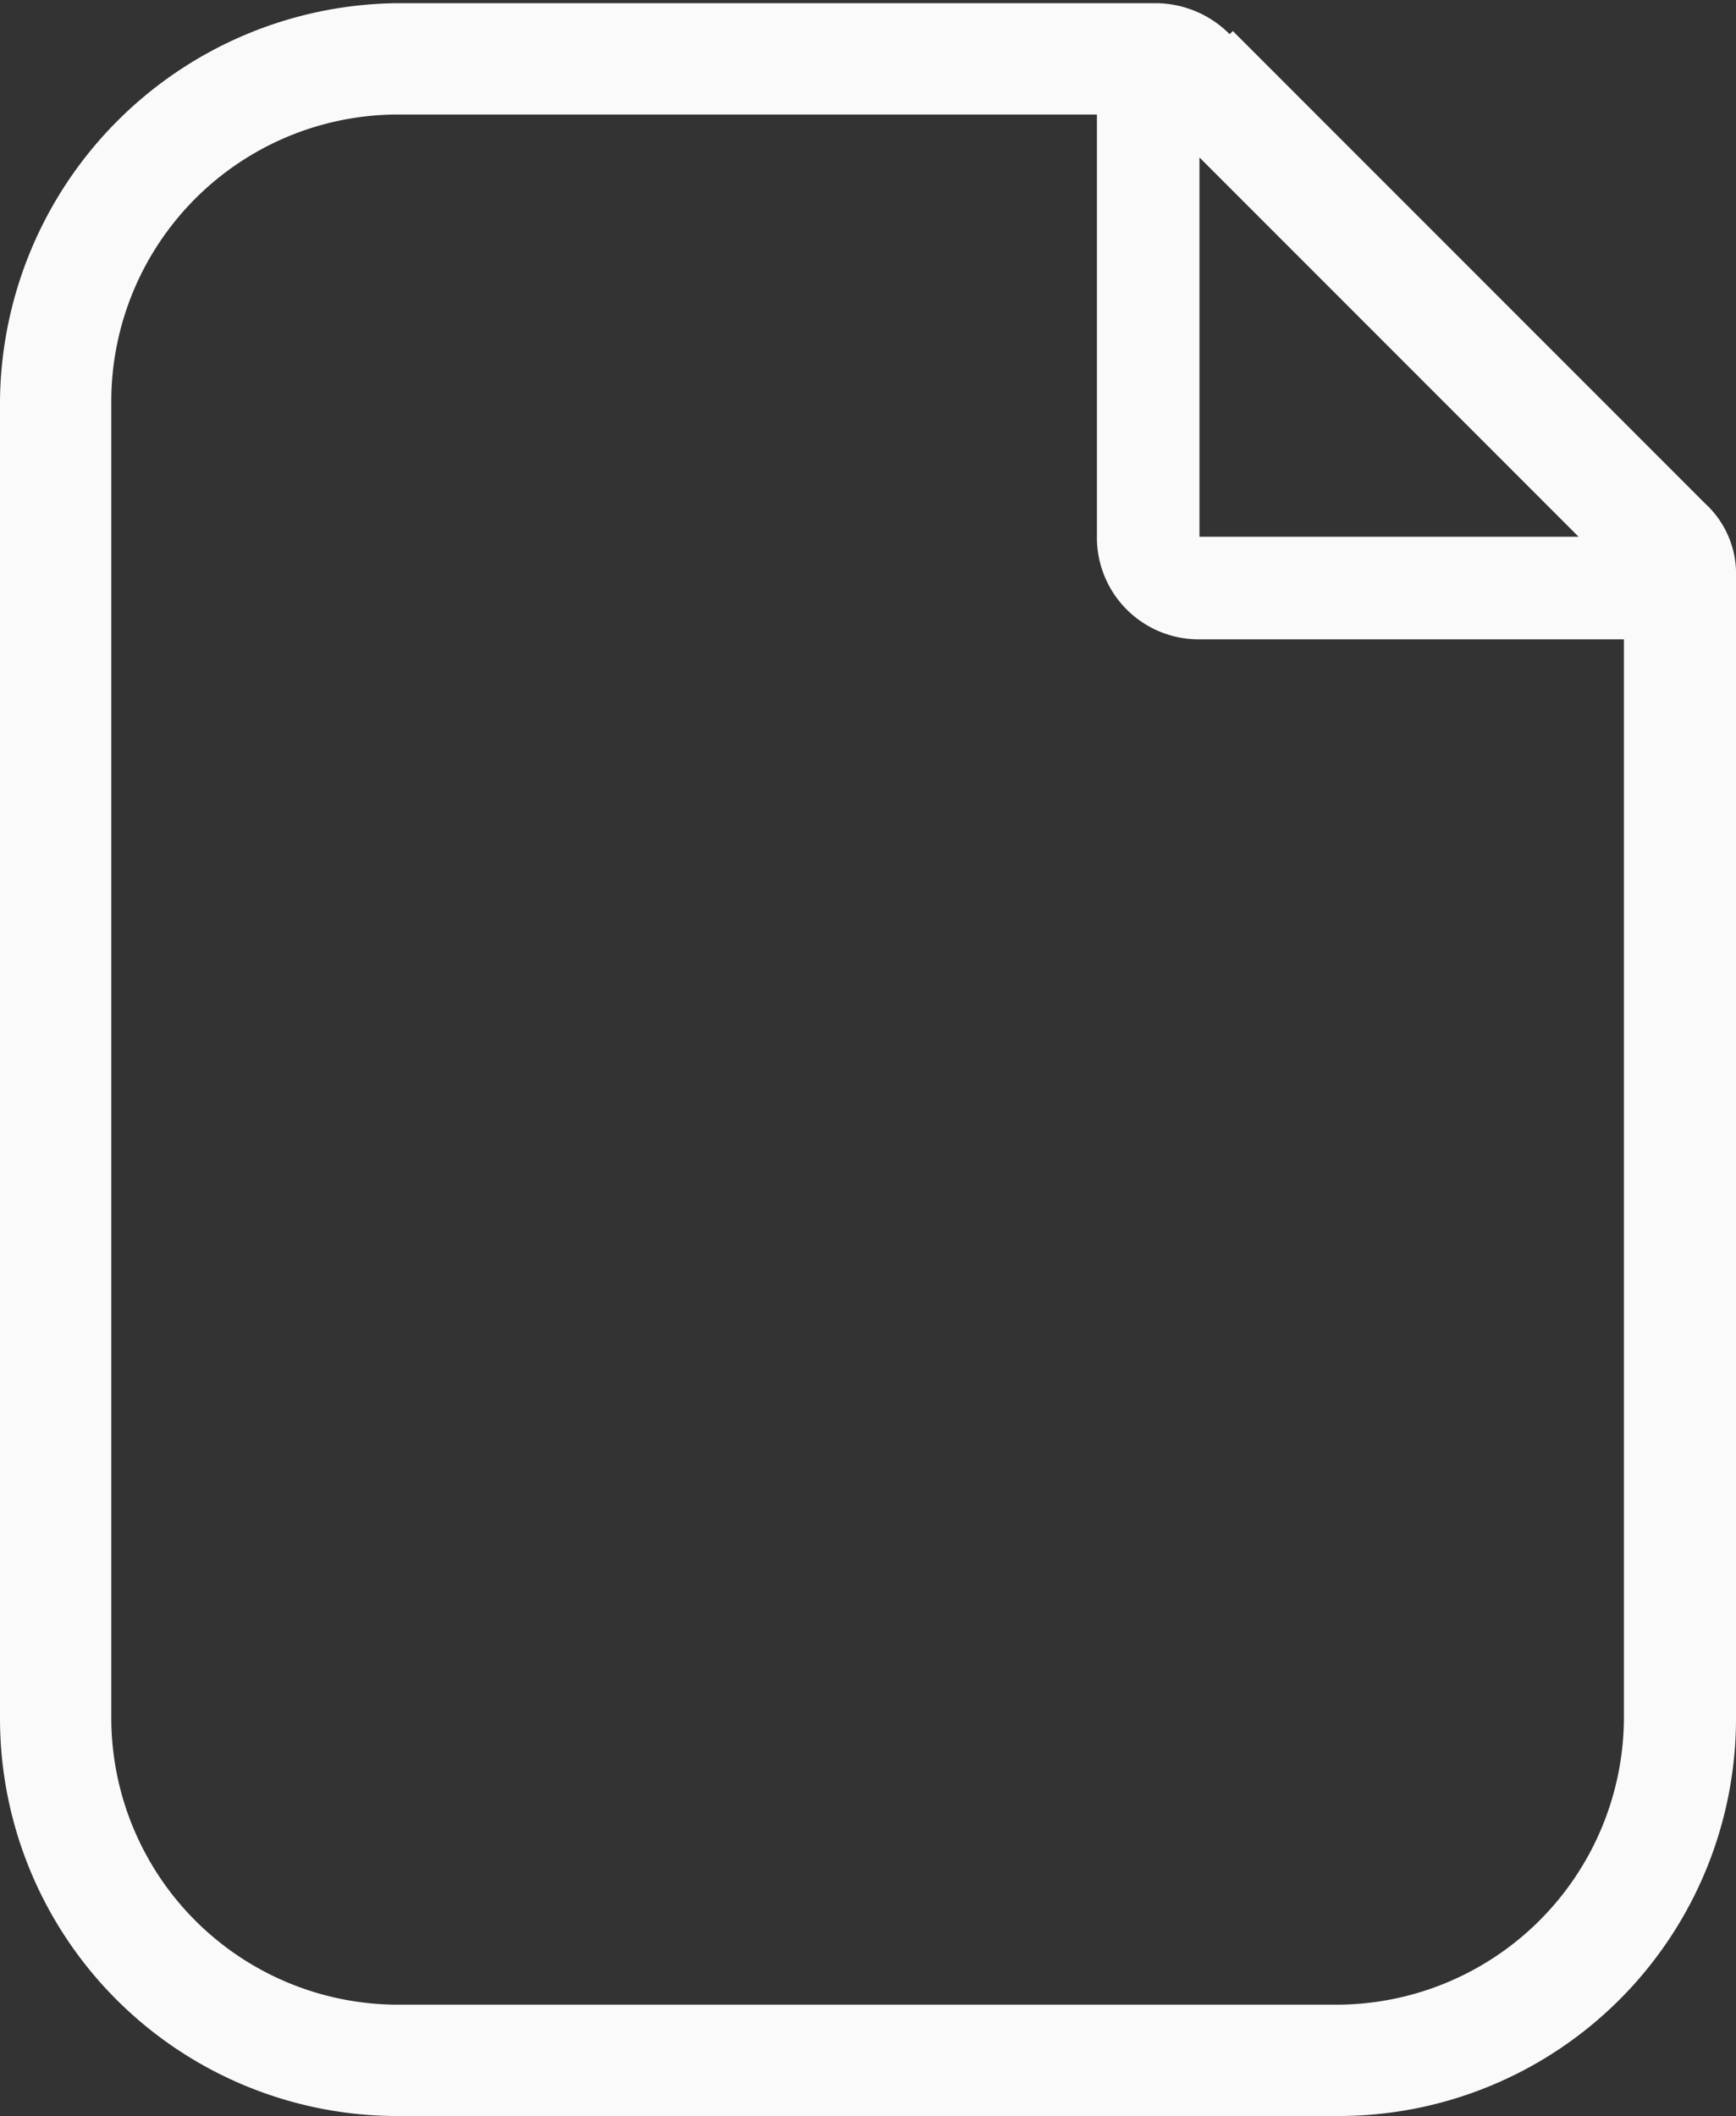 <svg id="Layer_1" data-name="Layer 1" xmlns="http://www.w3.org/2000/svg" viewBox="0 0 21.84 26.61"><rect x="0" y="0" width="21.84" height="26.61" fill="#333333" stroke="none"/><defs><style>.cls-1{fill:#fafafa;}</style></defs><title>invoice</title><path class="cls-1" d="M37.86,15.14l-4.77-4.77v4.77ZM38.43,30V16.43H33.09a1.28,1.28,0,0,1-1.29-1.29V9.83H23a3.61,3.61,0,0,0-3.6,3.6V30a3.61,3.61,0,0,0,3.6,3.6H34.8A3.62,3.62,0,0,0,38.43,30M33.51,8.78l5.94,5.94a1.2,1.2,0,0,1,.39.93V30a5,5,0,0,1-5,5H23a5,5,0,0,1-5-5V13.43a5.05,5.05,0,0,1,5-5h9.54a1.32,1.32,0,0,1,.93.39" transform="translate(-18 -8.39)"/></svg>